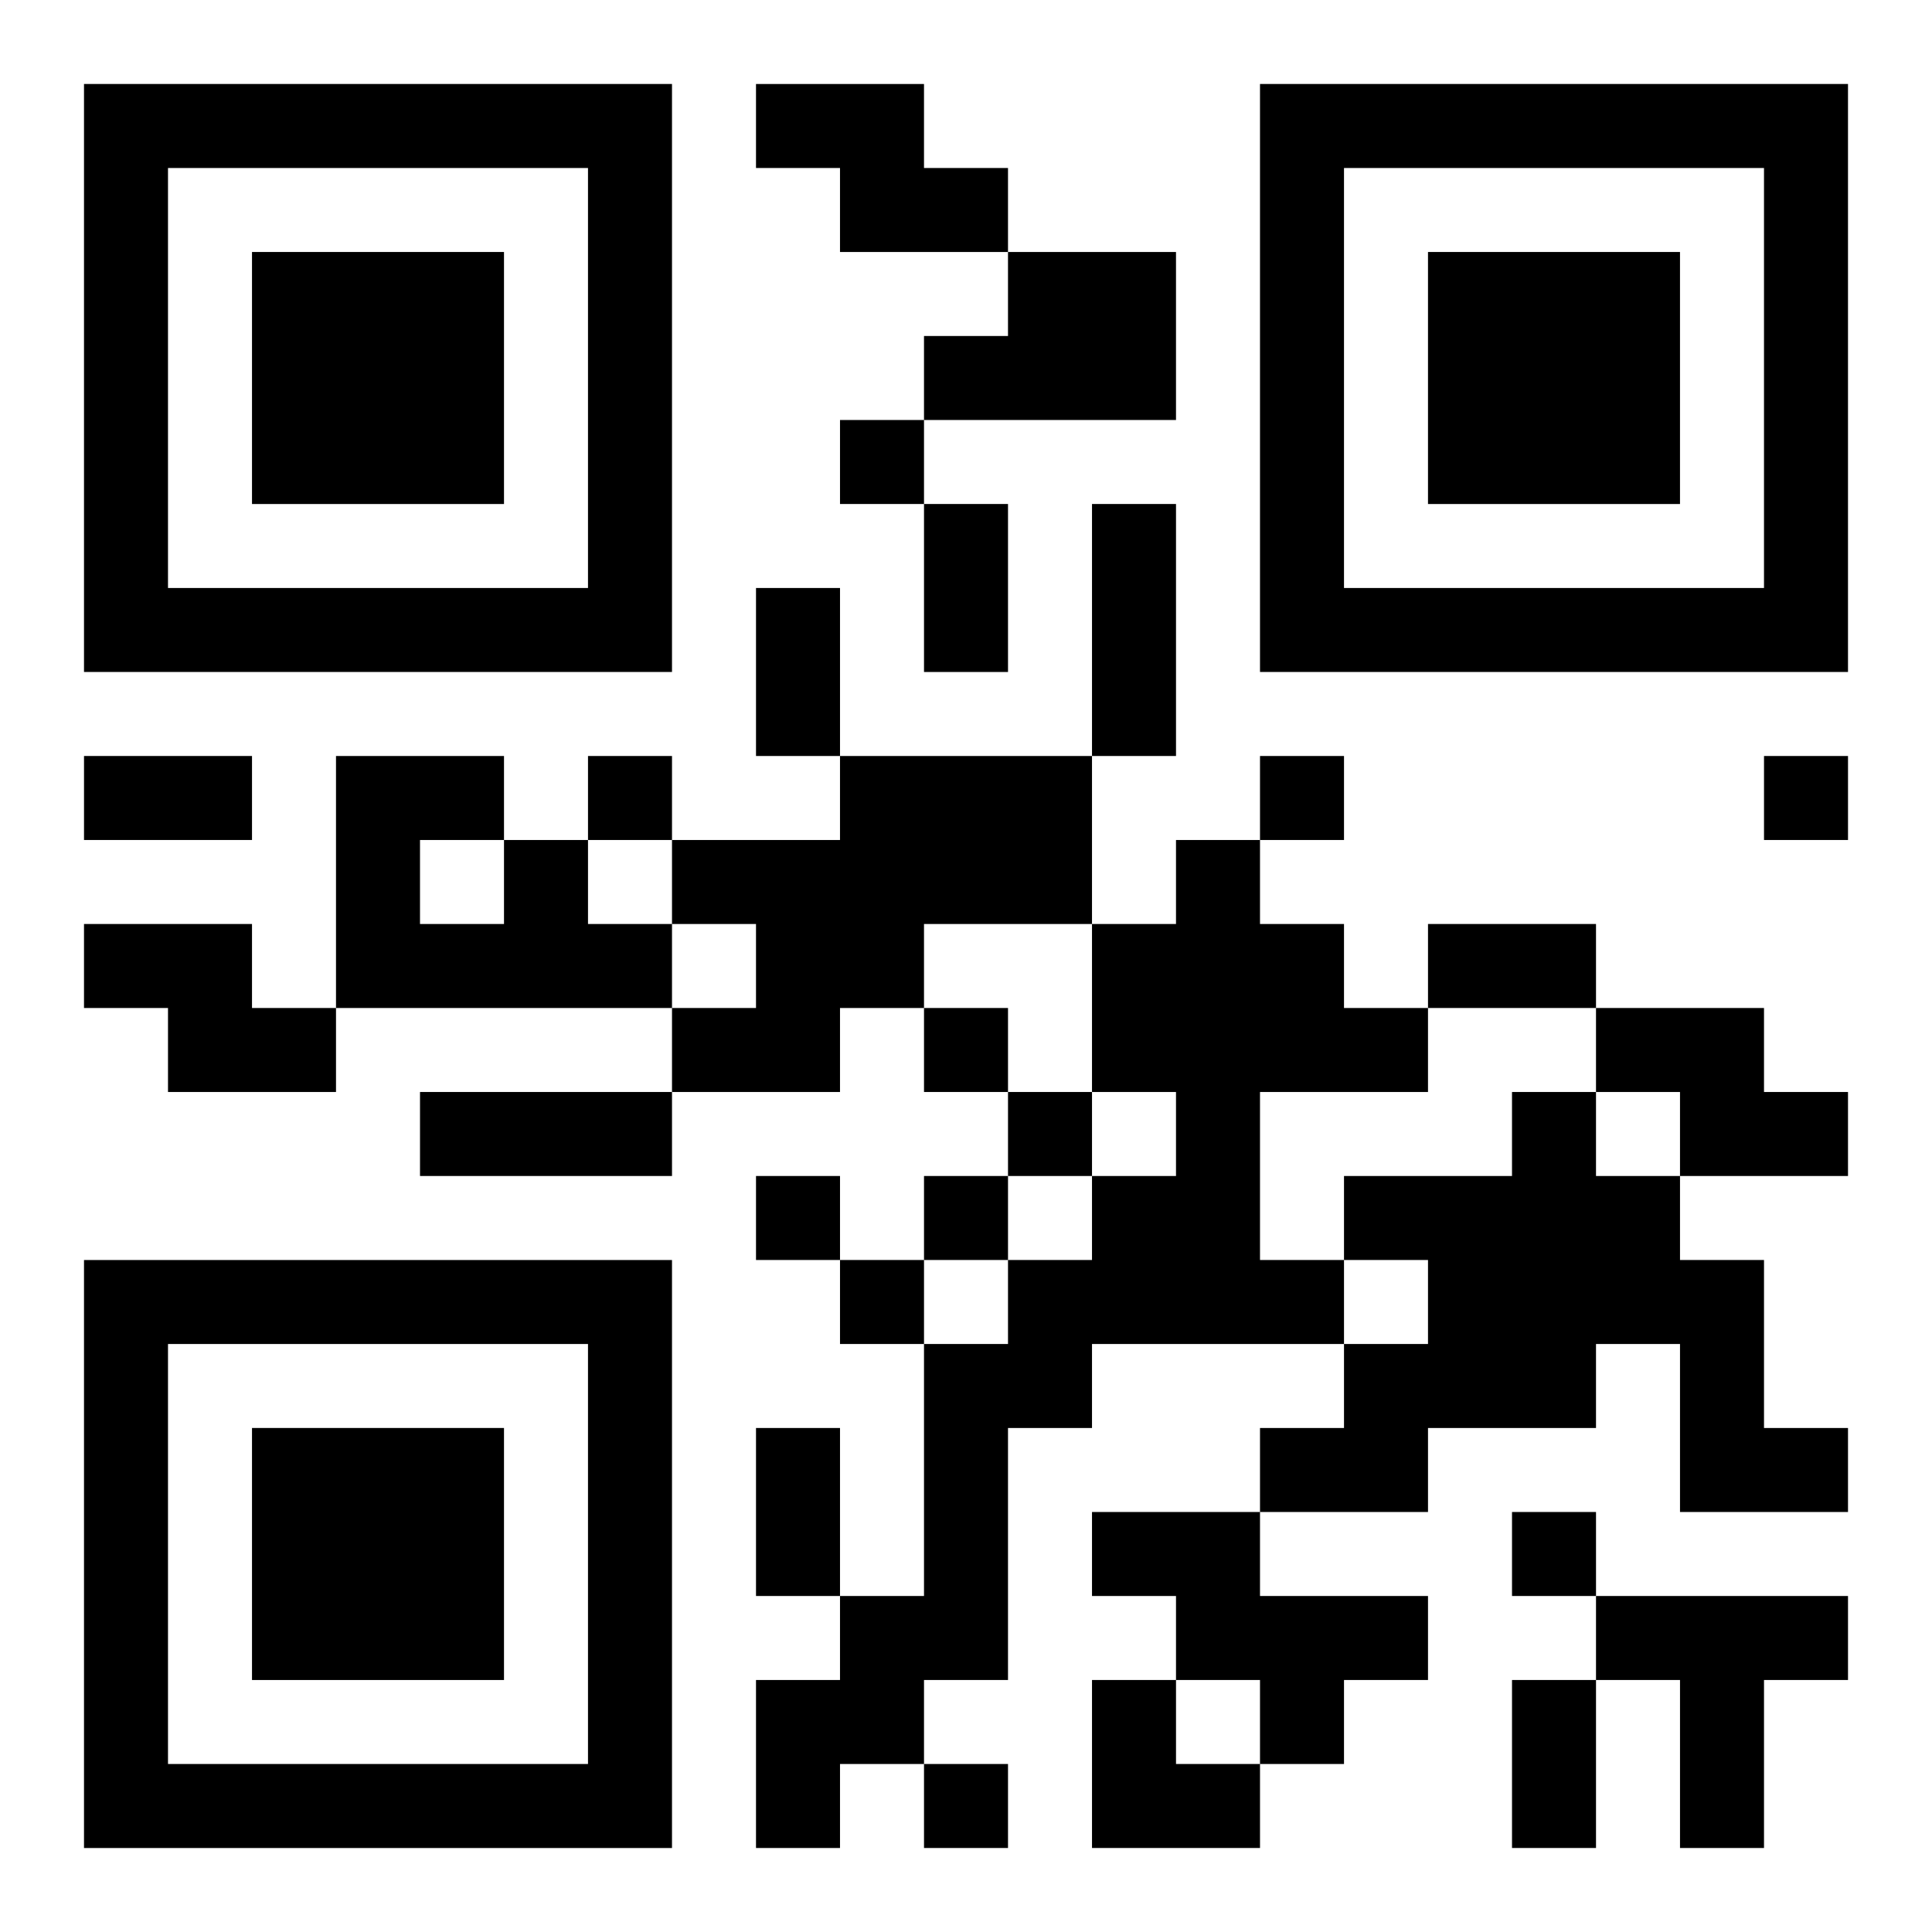 <?xml version="1.0" encoding="UTF-8"?>
<svg width="250" height="250" baseProfile="full" version="1.1" viewBox="-1 -1 23 23" xmlns="http://www.w3.org/2000/svg" xmlns:xlink="http://www.w3.org/1999/xlink"><symbol id="a"><path d="m0 7v7h7v-7h-7zm1 1h5v5h-5v-5zm1 1v3h3v-3h-3z"/></symbol><use y="-7" xlink:href="#a"/><use y="7" xlink:href="#a"/><use x="14" y="-7" xlink:href="#a"/><path d="m8 0h2v1h1v1h-2v-1h-1v-1m3 2h2v2h-3v-1h1v-1m-2 6h3v2h-2v1h-1v1h-2v-1h1v-1h-1v-1h2v-1m-4 1h1v1h1v1h-4v-3h2v1m-1 0v1h1v-1h-1m9 0h1v1h1v1h1v1h-2v2h1v1h-3v1h-1v3h-1v1h-1v1h-1v-2h1v-1h1v-3h1v-1h1v-1h1v-1h-1v-2h1v-1m-13 1h2v1h1v1h-2v-1h-1v-1m18 1h2v1h1v1h-2v-1h-1v-1m-1 1h1v1h1v1h1v2h1v1h-2v-2h-1v1h-2v1h-2v-1h1v-1h1v-1h-1v-1h2v-1m-5 5h2v1h2v1h-1v1h-1v-1h-1v-1h-1v-1m6 1h3v1h-1v2h-1v-2h-1v-1m-9-14v1h1v-1h-1m-3 4v1h1v-1h-1m8 0v1h1v-1h-1m6 0v1h1v-1h-1m-10 3v1h1v-1h-1m1 1v1h1v-1h-1m-3 1v1h1v-1h-1m2 0v1h1v-1h-1m-1 1v1h1v-1h-1m8 3v1h1v-1h-1m-7 3v1h1v-1h-1m0-15h1v2h-1v-2m2 0h1v3h-1v-3m-4 1h1v2h-1v-2m-8 2h2v1h-2v-1m16 2h2v1h-2v-1m-12 2h3v1h-3v-1m4 4h1v2h-1v-2m9 3h1v2h-1v-2m-5 0h1v1h1v1h-2z"/></svg>
